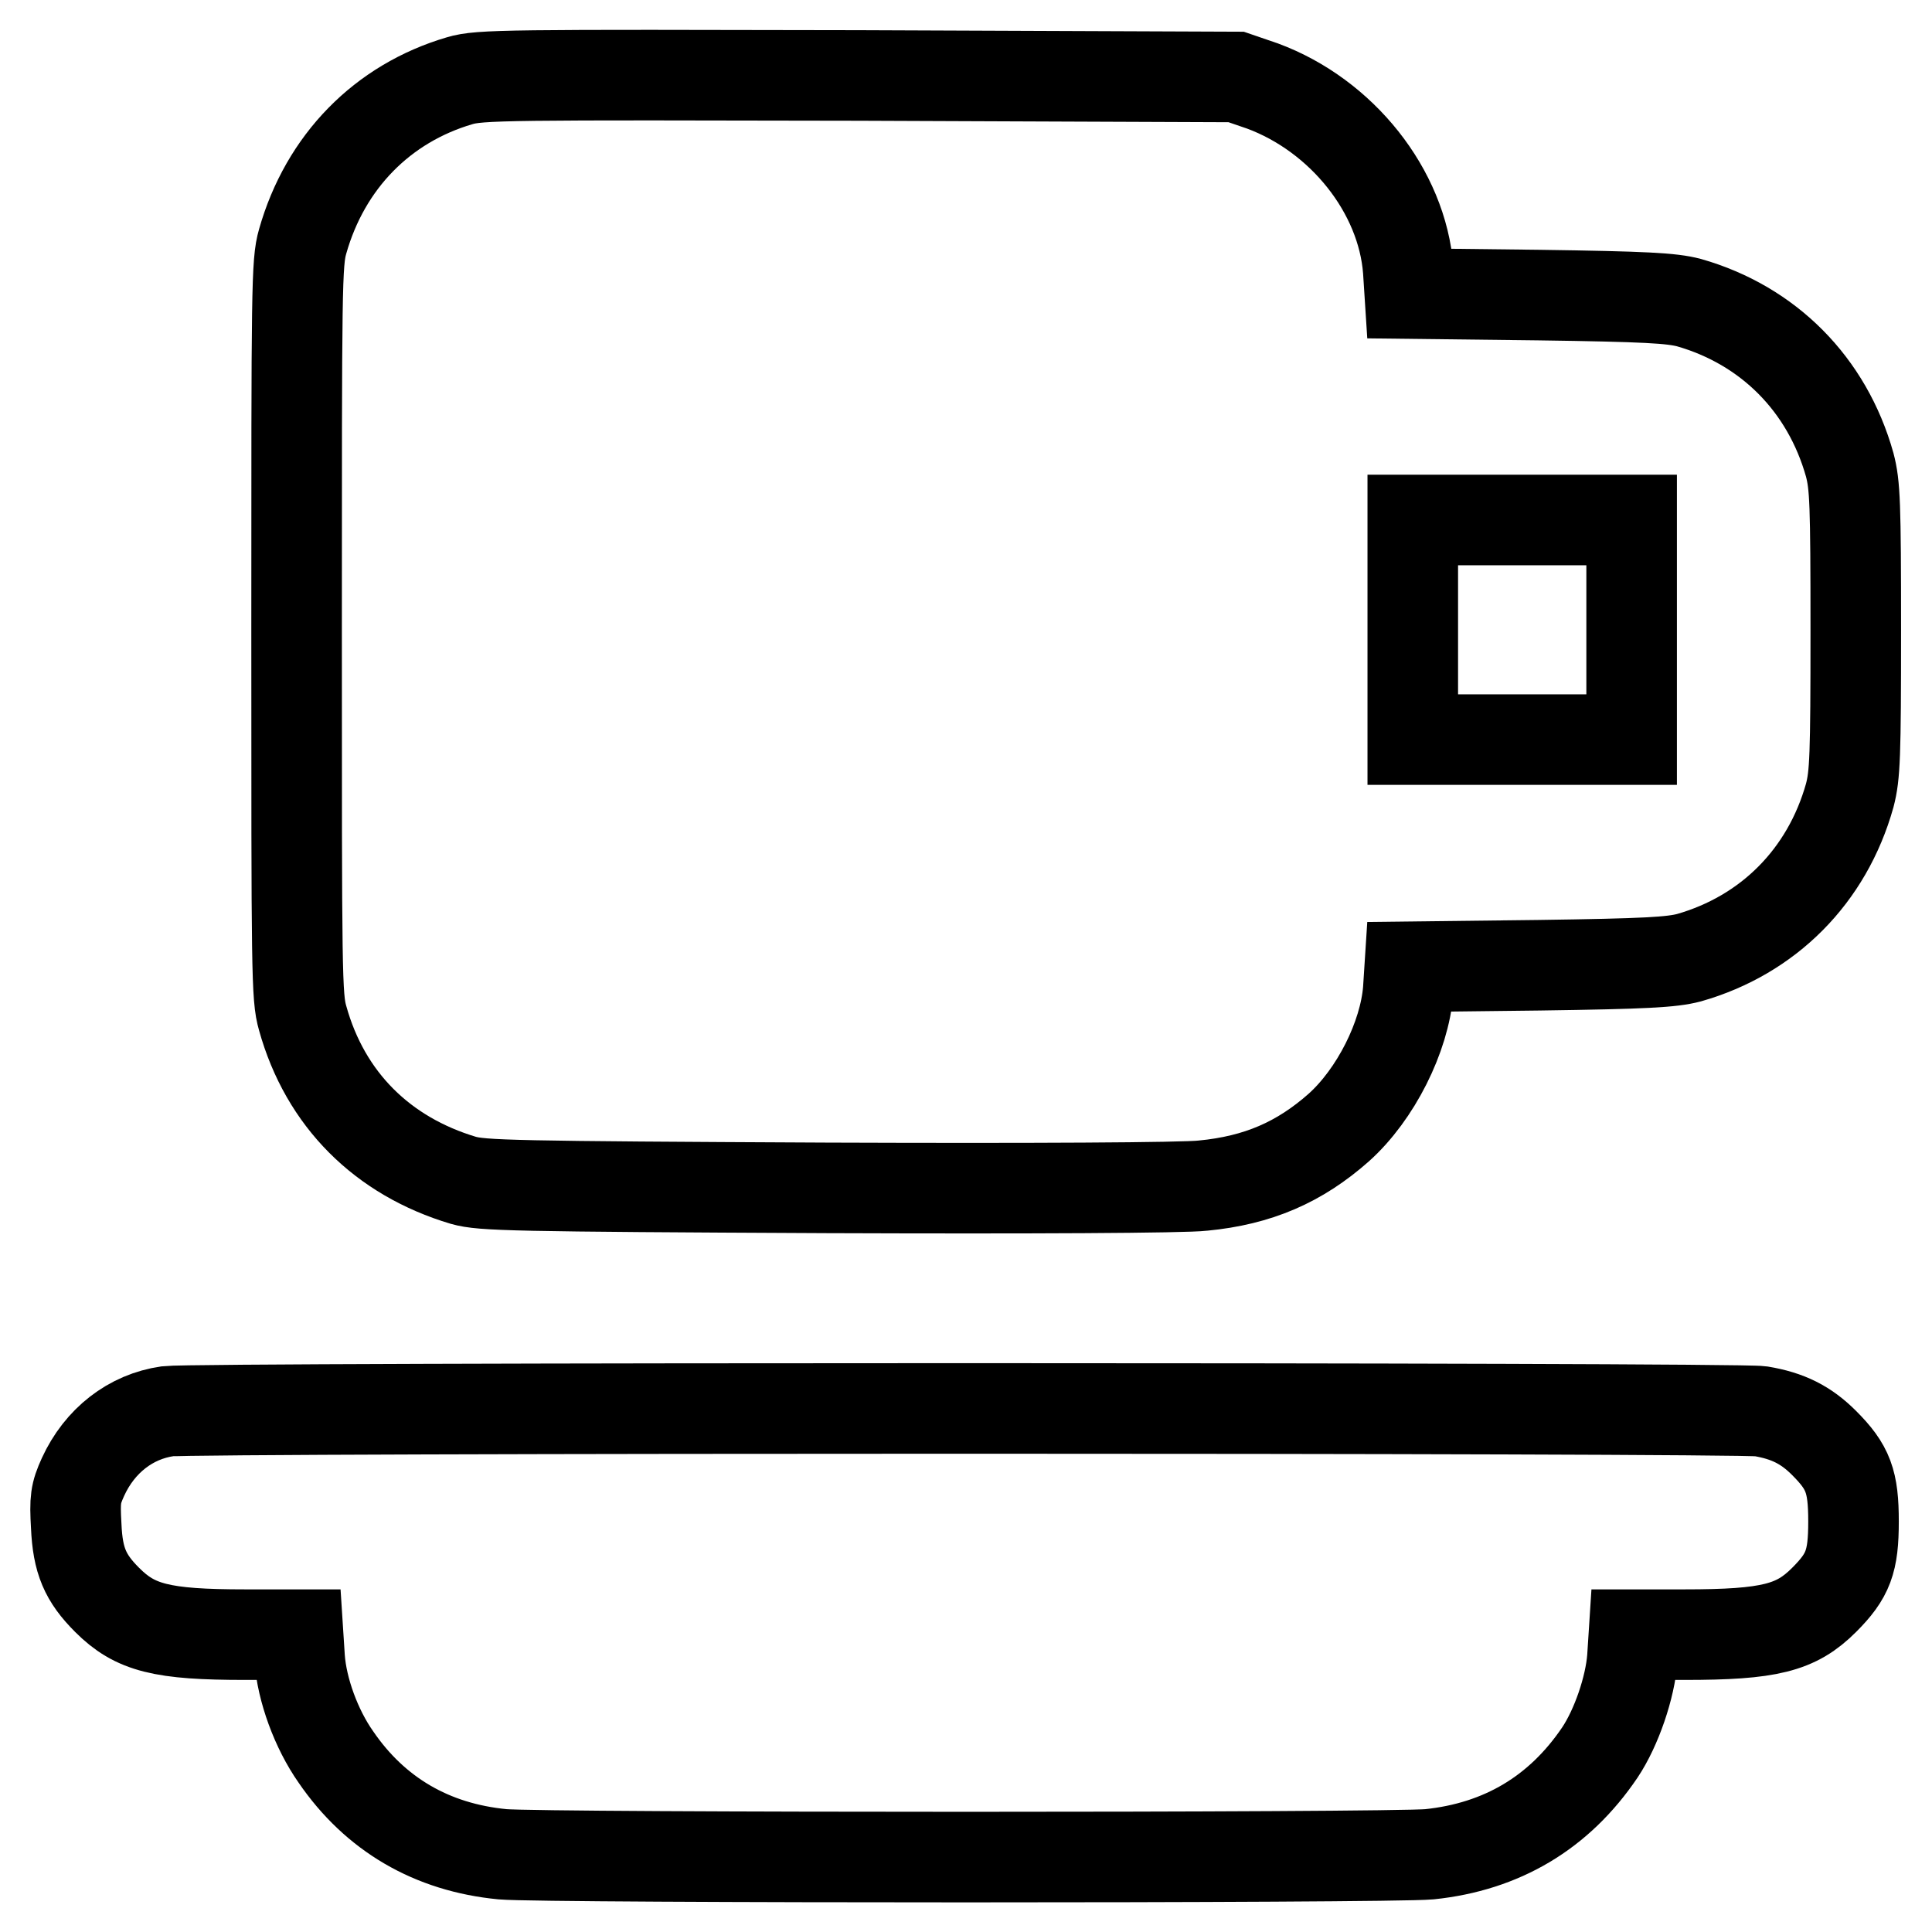 <?xml version="1.0" encoding="utf-8"?>
<!-- Svg Vector Icons : http://www.onlinewebfonts.com/icon -->
<!DOCTYPE svg PUBLIC "-//W3C//DTD SVG 1.1//EN" "http://www.w3.org/Graphics/SVG/1.1/DTD/svg11.dtd">
<svg version="1.1" xmlns="http://www.w3.org/2000/svg" xmlns:xlink="http://www.w3.org/1999/xlink" x="0px" y="0px" viewBox="0 0 256 256" enable-background="new 0 0 256 256" xml:space="preserve">
<g><g><g><path stroke-width="12" fill-opacity="0" stroke="#000000"  d="M60.9,10.7c-10.2,3-17.8,10.7-20.8,21.3c-0.8,2.8-0.8,5.9-0.8,51.5s0,48.6,0.8,51.4c3,10.8,10.6,18.3,21.3,21.5c2.5,0.7,6.4,0.8,48.2,1c27,0.1,47.3,0,49.8-0.3c7.3-0.7,12.8-3.1,18-7.7c4.9-4.4,8.7-12,9.2-18.2l0.2-3.1l17.1-0.2c14.2-0.2,17.6-0.4,19.9-1c10.5-3,18.3-10.8,21.3-21.5c0.7-2.7,0.8-5.1,0.8-21.9c0-16.9-0.1-19.2-0.8-21.9c-3-10.7-10.8-18.5-21.3-21.5c-2.3-0.6-5.7-0.8-19.9-1l-17.1-0.2l-0.2-3.1c-0.8-10.5-8.8-20.5-19.3-24.4l-3.5-1.2L113.8,10C67.1,9.9,63.6,9.9,60.9,10.7z M216.2,83.4V98h-14.5h-14.5V83.4V68.9h14.5h14.5L216.2,83.4L216.2,83.4z"/><path stroke-width="12" fill-opacity="0" stroke="#000000"  d="M22.2,187c-4.9,0.7-9,3.9-11.2,8.7c-1,2.2-1.1,3-0.9,6.5c0.2,4.6,1.2,6.9,4.1,9.8c3.7,3.7,7.2,4.6,18.3,4.6h7l0.2,3.1c0.3,4.2,2.2,9.4,4.8,13.1c5.2,7.6,12.7,12,22.1,12.9c5.5,0.5,117.3,0.5,122.8,0c9.6-1,17.2-5.5,22.6-13.5c2.2-3.3,4-8.6,4.3-12.5l0.2-3.1h6.7c11.3,0,14.8-0.9,18.5-4.6c3.2-3.2,3.9-5.1,3.9-10.4s-0.7-7.2-3.9-10.4c-2.4-2.4-4.8-3.6-8.4-4.2C229.8,186.5,25.9,186.5,22.2,187z"/></g></g></g>
</svg>